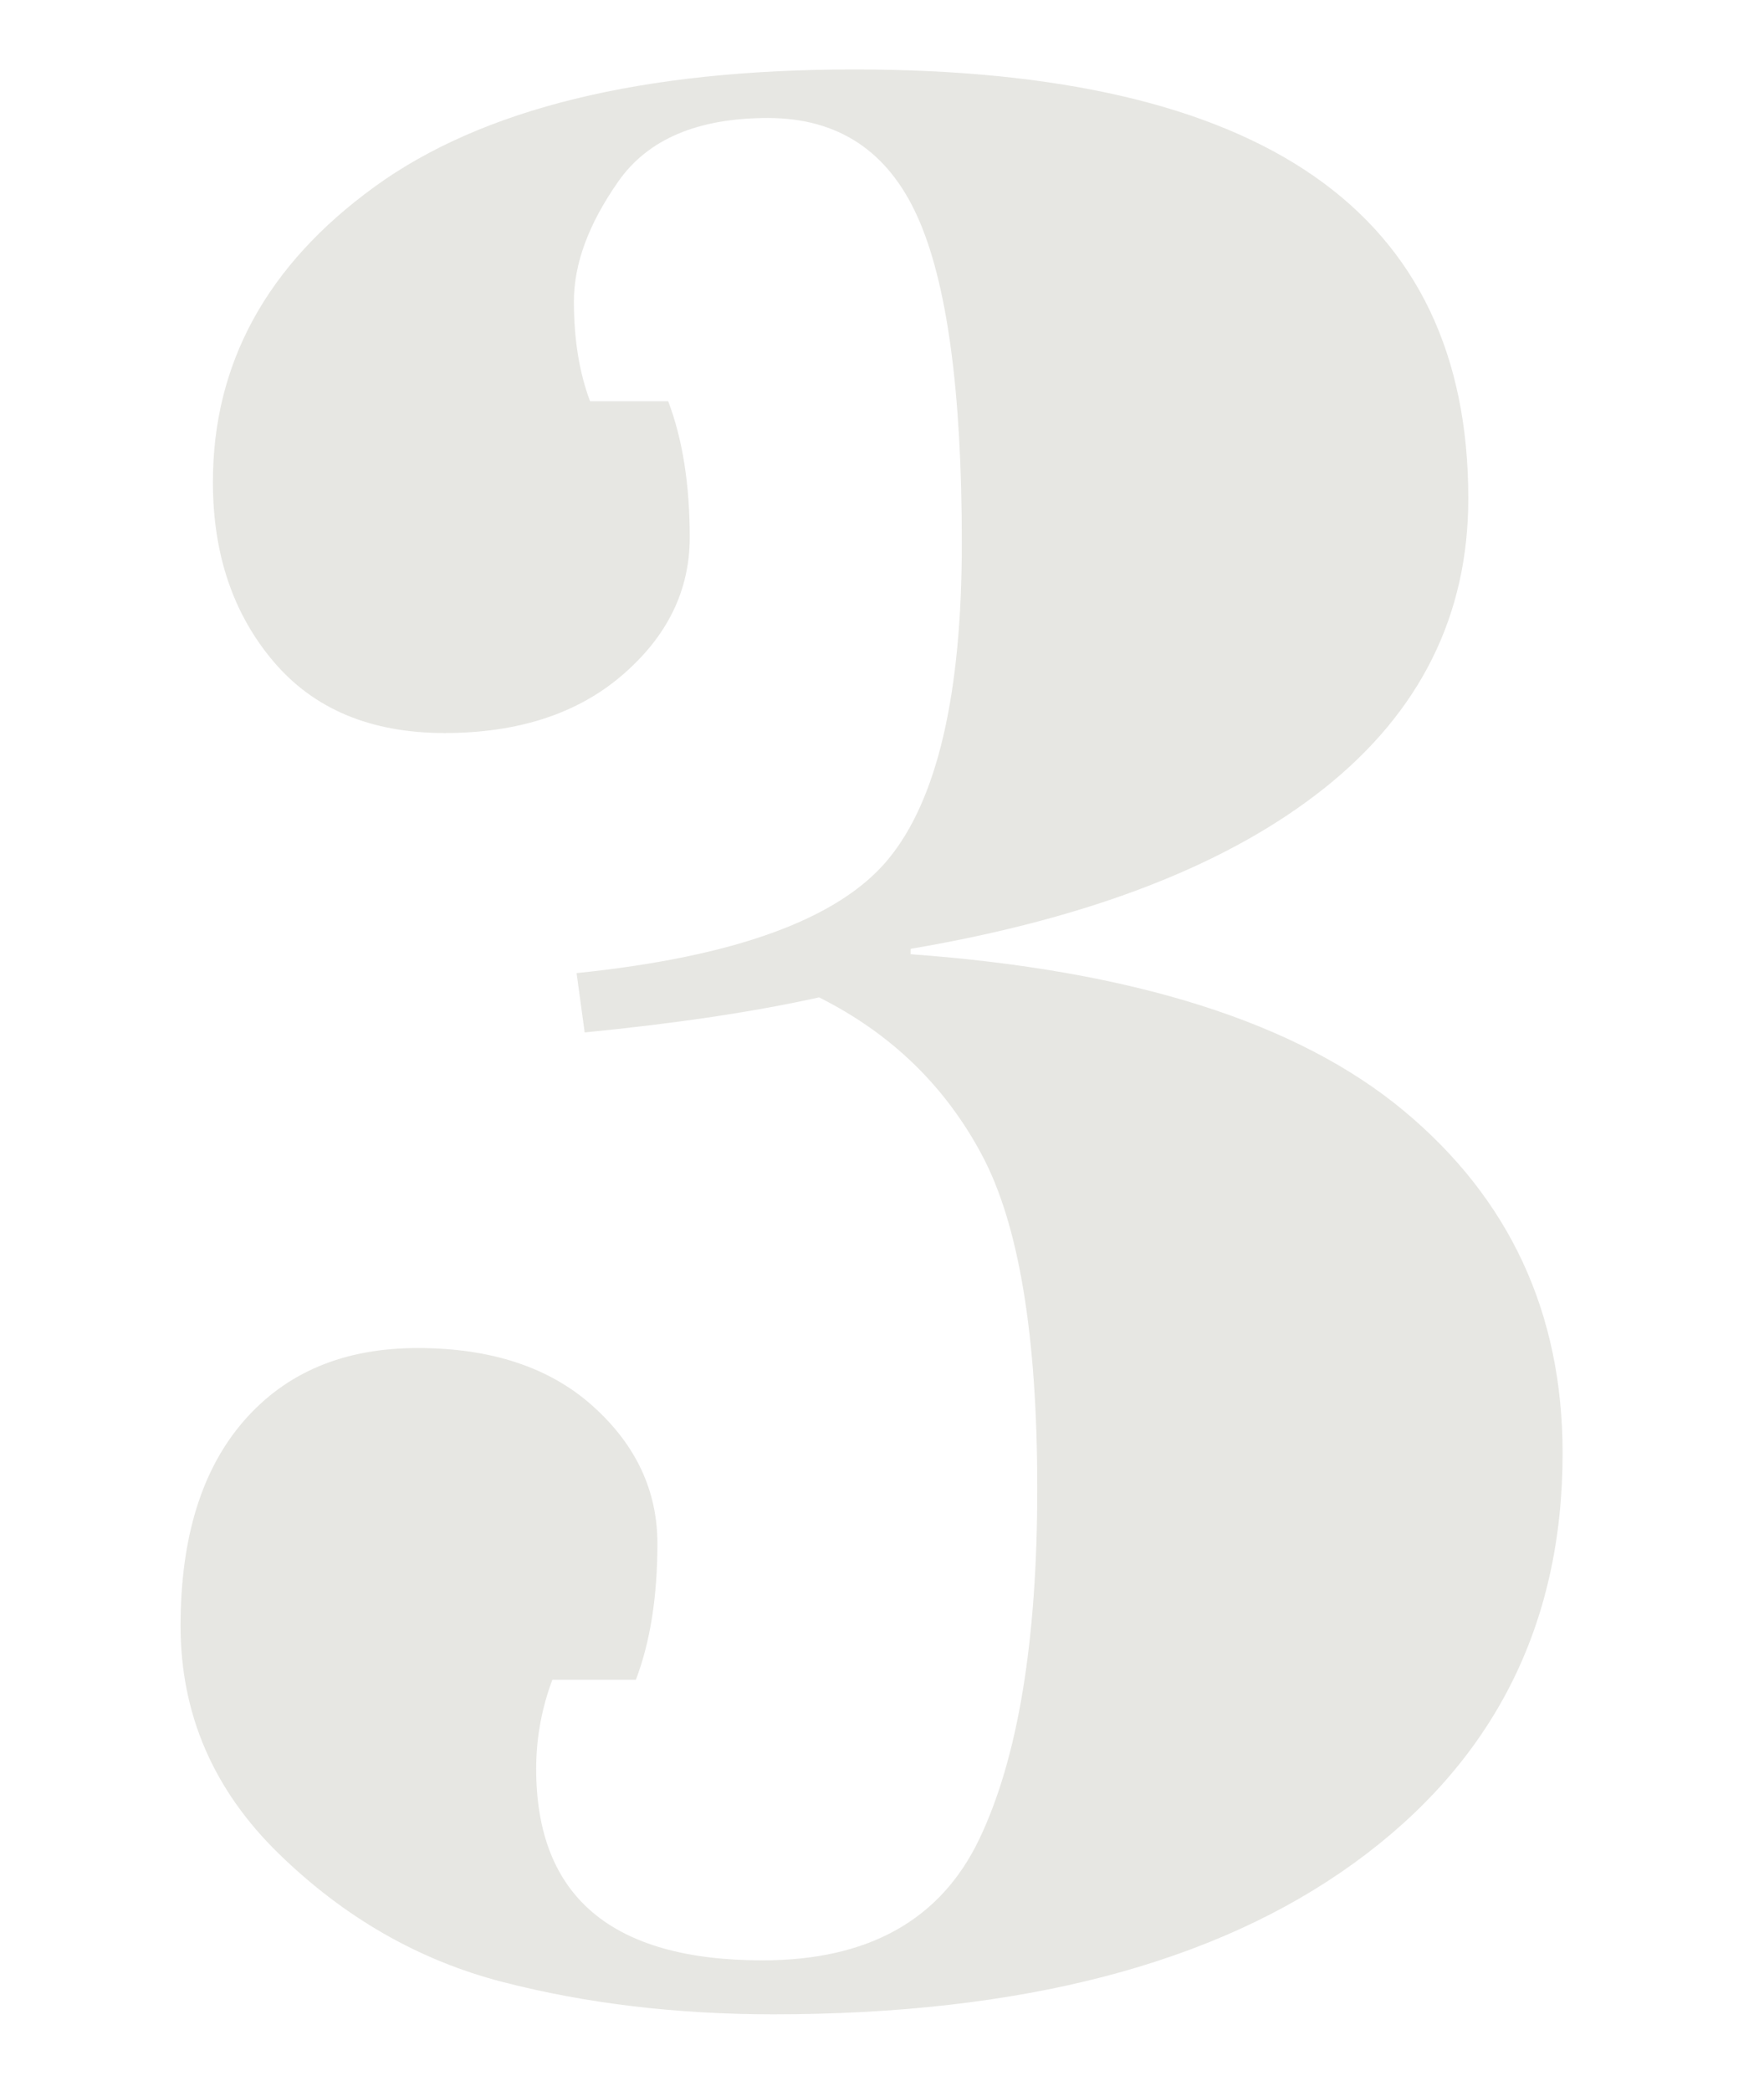 <?xml version="1.0" encoding="UTF-8"?>
<svg width="254px" height="301px" viewBox="0 0 254 301" version="1.1" xmlns="http://www.w3.org/2000/svg" xmlns:xlink="http://www.w3.org/1999/xlink">
    <title>no3</title>
    <g id="Layouts" stroke="none" stroke-width="1" fill="none" fill-rule="evenodd">
        <g id="Über-uns" transform="translate(-874, -4961)" fill="#E7E7E3" fill-rule="nonzero">
            <g id="3" transform="translate(900, 4971)">
                <path d="M4.655,59.417 C4.655,42.33 12.413,28.155 27.93,16.893 C43.446,5.631 66.463,0 96.979,0 C155.942,0 185.423,20.583 185.423,61.748 C185.423,78.576 178.505,92.492 164.67,103.495 C150.834,114.498 130.986,122.201 105.125,126.602 L105.125,127.379 C137.192,129.709 160.855,137.217 176.113,149.903 C191.371,162.589 199,179.029 199,199.223 C199,224.078 188.979,243.754 168.937,258.252 C148.894,272.751 121.029,280 85.341,280 C71.376,280 58.381,278.447 46.356,275.34 C34.33,272.233 23.598,266.084 14.159,256.893 C4.72,247.702 0,236.764 0,224.078 C0,211.392 3.039,201.553 9.116,194.563 C15.193,187.573 23.533,184.078 34.136,184.078 C44.739,184.078 53.144,186.861 59.351,192.427 C65.558,197.994 68.661,204.595 68.661,212.233 C68.661,219.871 67.626,226.408 65.558,231.845 L53.532,231.845 C51.981,235.987 51.205,240.259 51.205,244.66 C51.205,263.042 62.066,272.233 83.789,272.233 C99.047,272.233 109.456,266.408 115.017,254.757 C120.577,243.107 123.357,226.278 123.357,204.272 C123.357,182.265 120.706,166.278 115.404,156.311 C110.103,146.343 102.28,138.77 91.936,133.592 C82.626,135.663 71.376,137.346 58.187,138.641 L57.023,130.097 C79.781,127.767 94.716,122.33 101.827,113.786 C108.939,105.243 112.495,90.032 112.495,68.155 C112.495,46.278 110.362,30.615 106.095,21.165 C101.827,11.715 94.651,6.99 84.565,6.99 C74.48,6.99 67.303,10.032 63.036,16.117 C58.769,22.201 56.635,27.961 56.635,33.398 C56.635,38.835 57.411,43.625 58.963,47.767 L70.212,47.767 C72.281,53.204 73.316,59.741 73.316,67.379 C73.316,75.016 70.083,81.618 63.618,87.184 C57.153,92.751 48.619,95.534 38.016,95.534 C27.413,95.534 19.202,92.104 13.383,85.243 C7.564,78.382 4.655,69.773 4.655,59.417 Z" id="Path"></path>
            </g>
        </g>
    </g>
</svg>